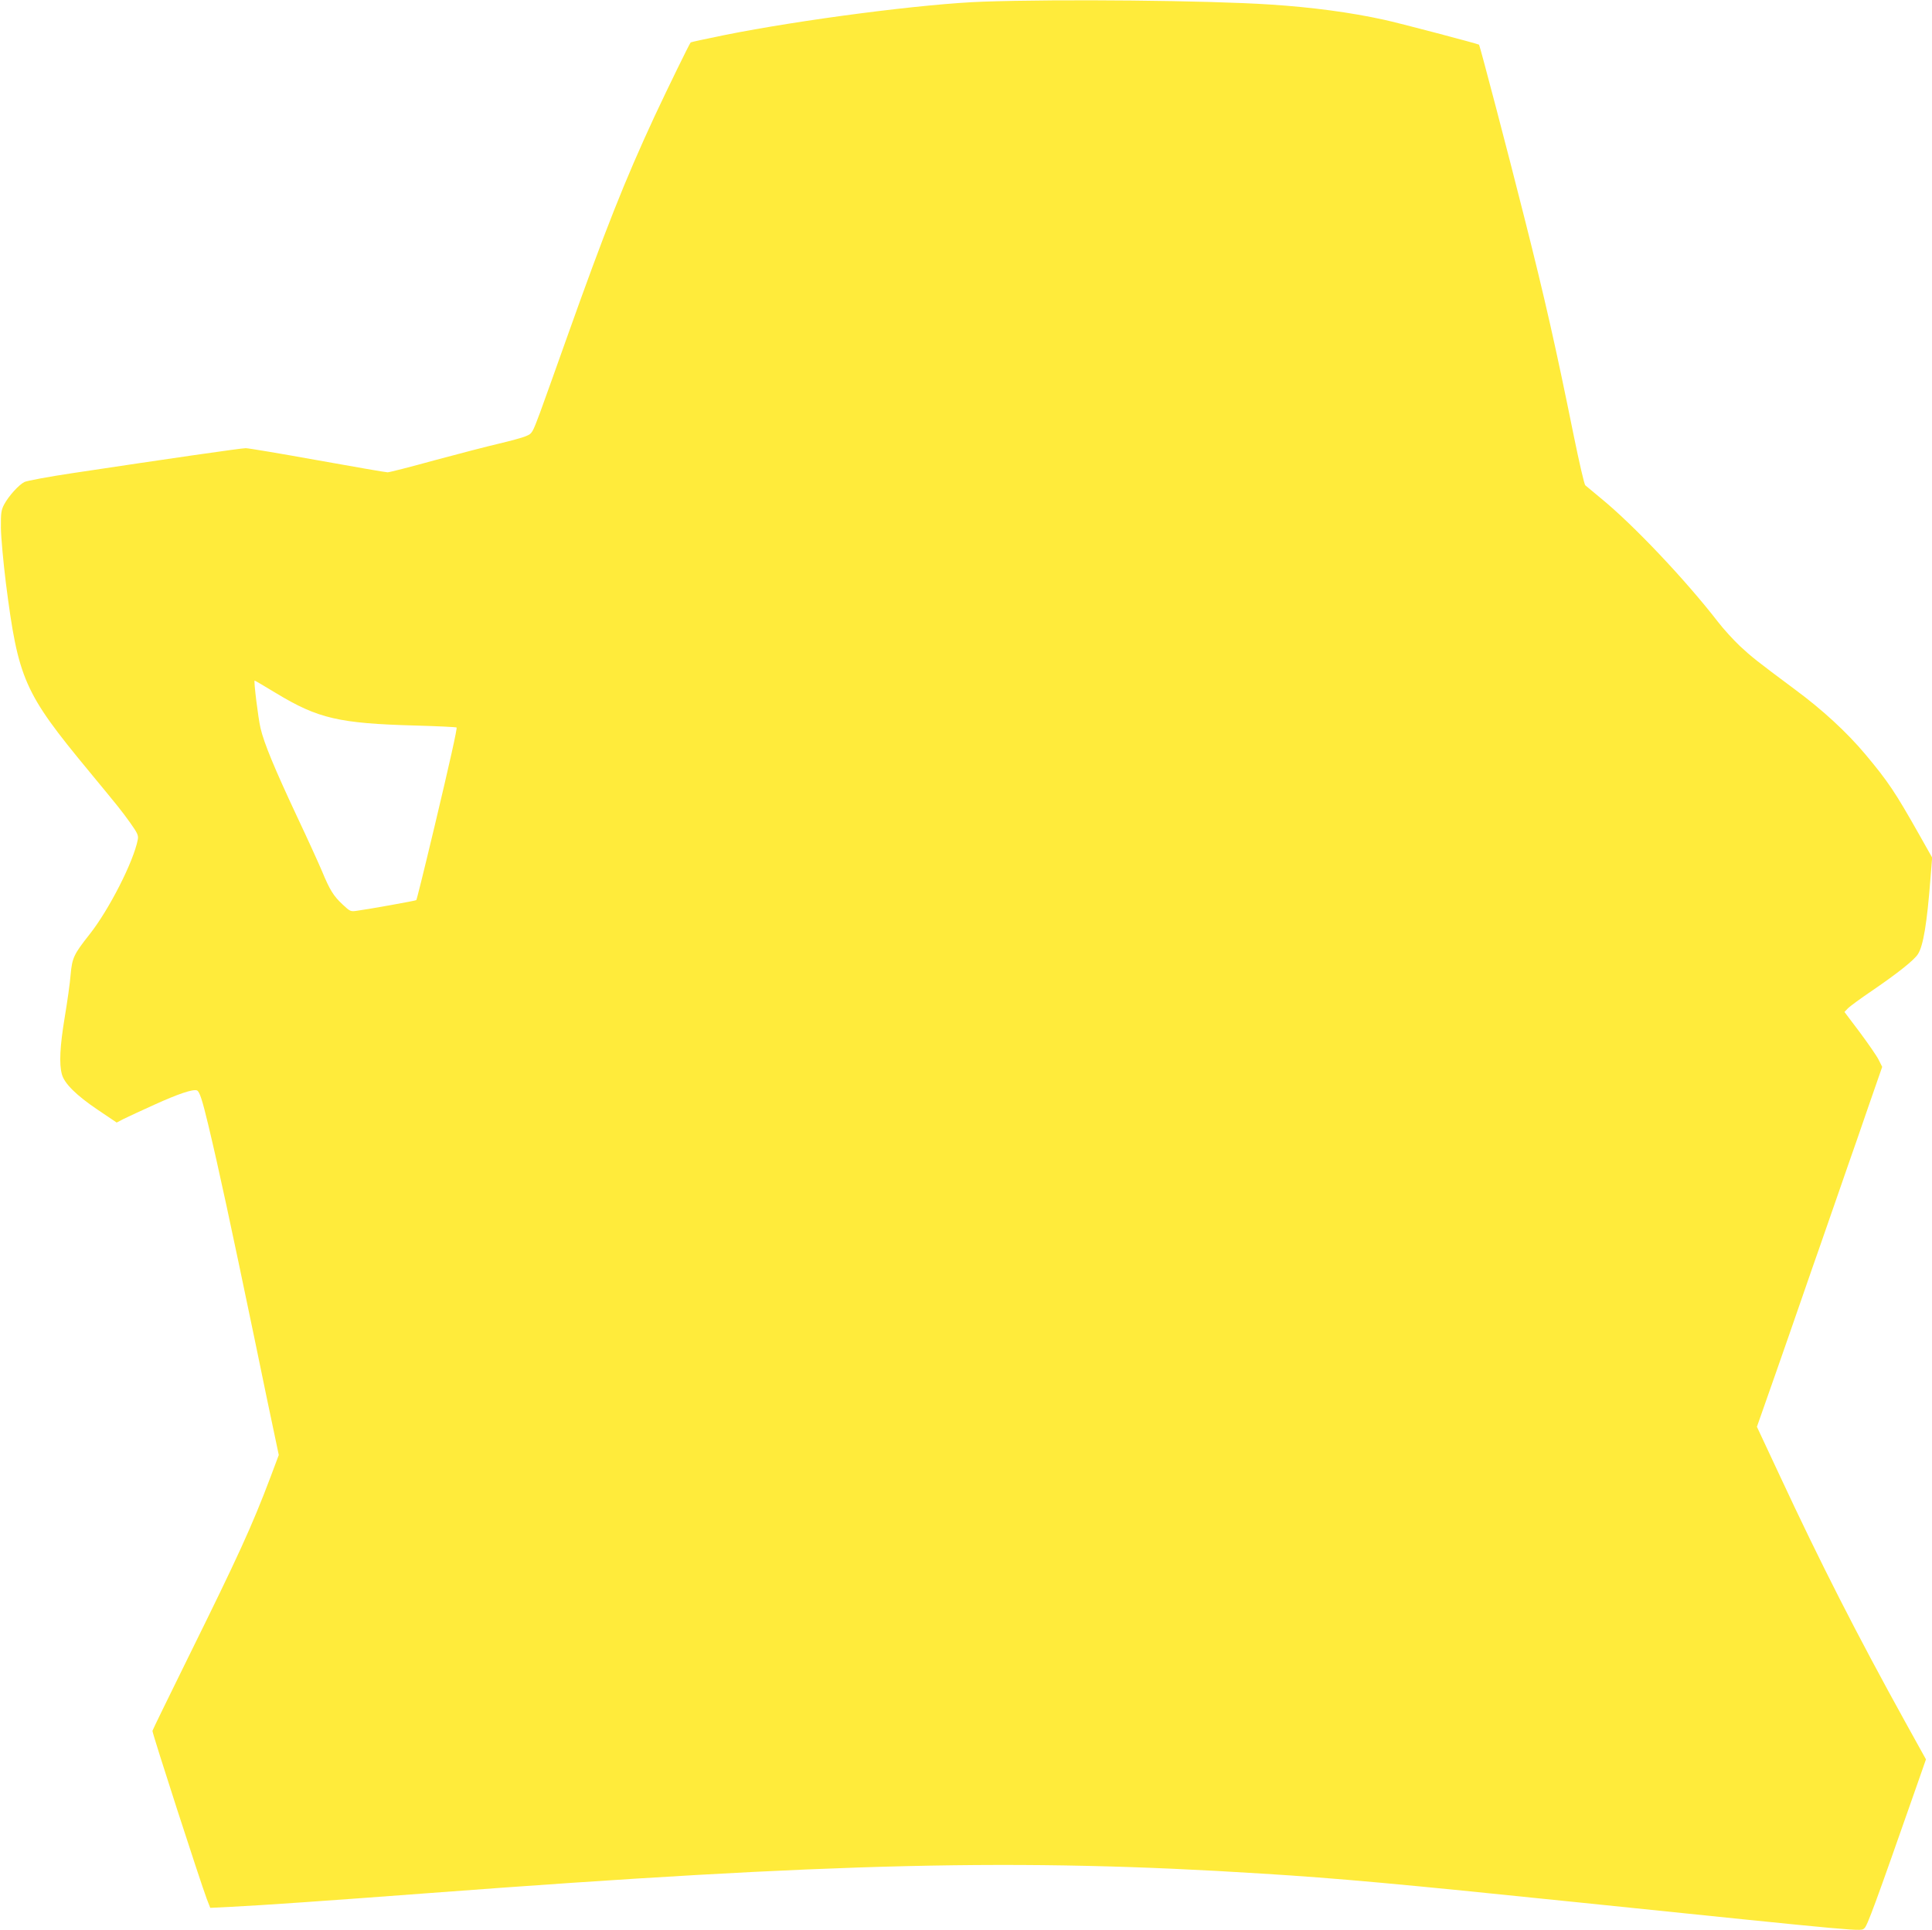 <?xml version="1.0" standalone="no"?>
<!DOCTYPE svg PUBLIC "-//W3C//DTD SVG 20010904//EN"
 "http://www.w3.org/TR/2001/REC-SVG-20010904/DTD/svg10.dtd">
<svg version="1.0" xmlns="http://www.w3.org/2000/svg"
 width="1280pt" height="1279pt" viewBox="0 0 1280 1279"
 preserveAspectRatio="xMidYMid meet">
<g transform="translate(0,1279) scale(0.1,-0.1)"
fill="#ffeb3b" stroke="none">
<path d="M6515 12779 c-386 -13 -1206 -119 -1718 -222 -119 -24 -219 -46 -221
-48 -9 -10 -152 -303 -239 -489 -197 -425 -325 -747 -584 -1475 -68 -192 -147
-412 -175 -489 -51 -136 -52 -139 -93 -156 -22 -10 -104 -32 -180 -50 -77 -18
-270 -68 -429 -111 -159 -44 -297 -79 -308 -79 -11 0 -219 36 -464 80 -244 44
-458 80 -476 80 -30 0 -508 -69 -1145 -165 -161 -24 -305 -51 -321 -59 -38
-19 -105 -94 -134 -148 -20 -38 -23 -56 -22 -158 1 -63 16 -227 33 -364 82
-639 120 -726 550 -1246 207 -251 212 -257 274 -343 48 -68 55 -83 50 -110
-27 -145 -191 -466 -319 -628 -105 -133 -116 -156 -126 -267 -4 -54 -22 -180
-39 -282 -32 -192 -38 -311 -19 -379 16 -61 96 -140 237 -235 l126 -85 46 24
c26 13 117 55 203 94 158 72 257 105 283 95 17 -7 35 -62 75 -229 72 -302 145
-642 306 -1415 57 -278 117 -565 133 -639 l28 -133 -57 -152 c-121 -320 -214
-523 -541 -1185 -131 -266 -239 -487 -239 -491 0 -21 317 -1000 360 -1114 l23
-59 141 7 c203 10 634 40 1311 91 2684 202 3906 231 5515 129 504 -31 907 -68
2080 -189 1962 -202 1885 -195 1912 -173 19 15 70 153 344 936 l64 183 -134
242 c-324 586 -565 1059 -834 1637 l-152 325 44 125 c24 69 63 179 86 245 23
66 60 172 82 235 22 63 57 165 78 225 21 61 57 163 79 228 23 64 59 169 81
232 22 63 58 167 80 230 22 63 58 166 79 228 22 61 80 230 130 375 l91 262
-24 48 c-13 26 -70 108 -125 182 l-101 134 22 23 c12 13 87 68 167 122 161
110 272 198 297 237 36 54 61 205 84 505 l11 136 -84 149 c-161 285 -206 353
-360 537 -121 144 -282 293 -465 428 -259 193 -285 214 -365 288 -43 41 -109
113 -145 160 -215 278 -562 645 -777 820 -49 41 -95 79 -102 85 -7 6 -41 155
-77 331 -118 583 -190 902 -327 1444 -113 449 -295 1141 -300 1145 -8 6 -539
146 -629 165 -223 49 -477 83 -755 101 -411 27 -1391 37 -1900 19z m-4685
-4583 c278 -168 416 -200 922 -214 147 -4 269 -10 273 -13 5 -6 -45 -231 -145
-651 -81 -339 -119 -490 -122 -493 -3 -4 -315 -60 -390 -70 -45 -7 -48 -6 -98
41 -61 57 -85 96 -138 224 -22 52 -97 217 -167 365 -145 310 -216 480 -239
580 -16 68 -46 315 -39 315 3 0 67 -38 143 -84z"/>
</g>
</svg>
